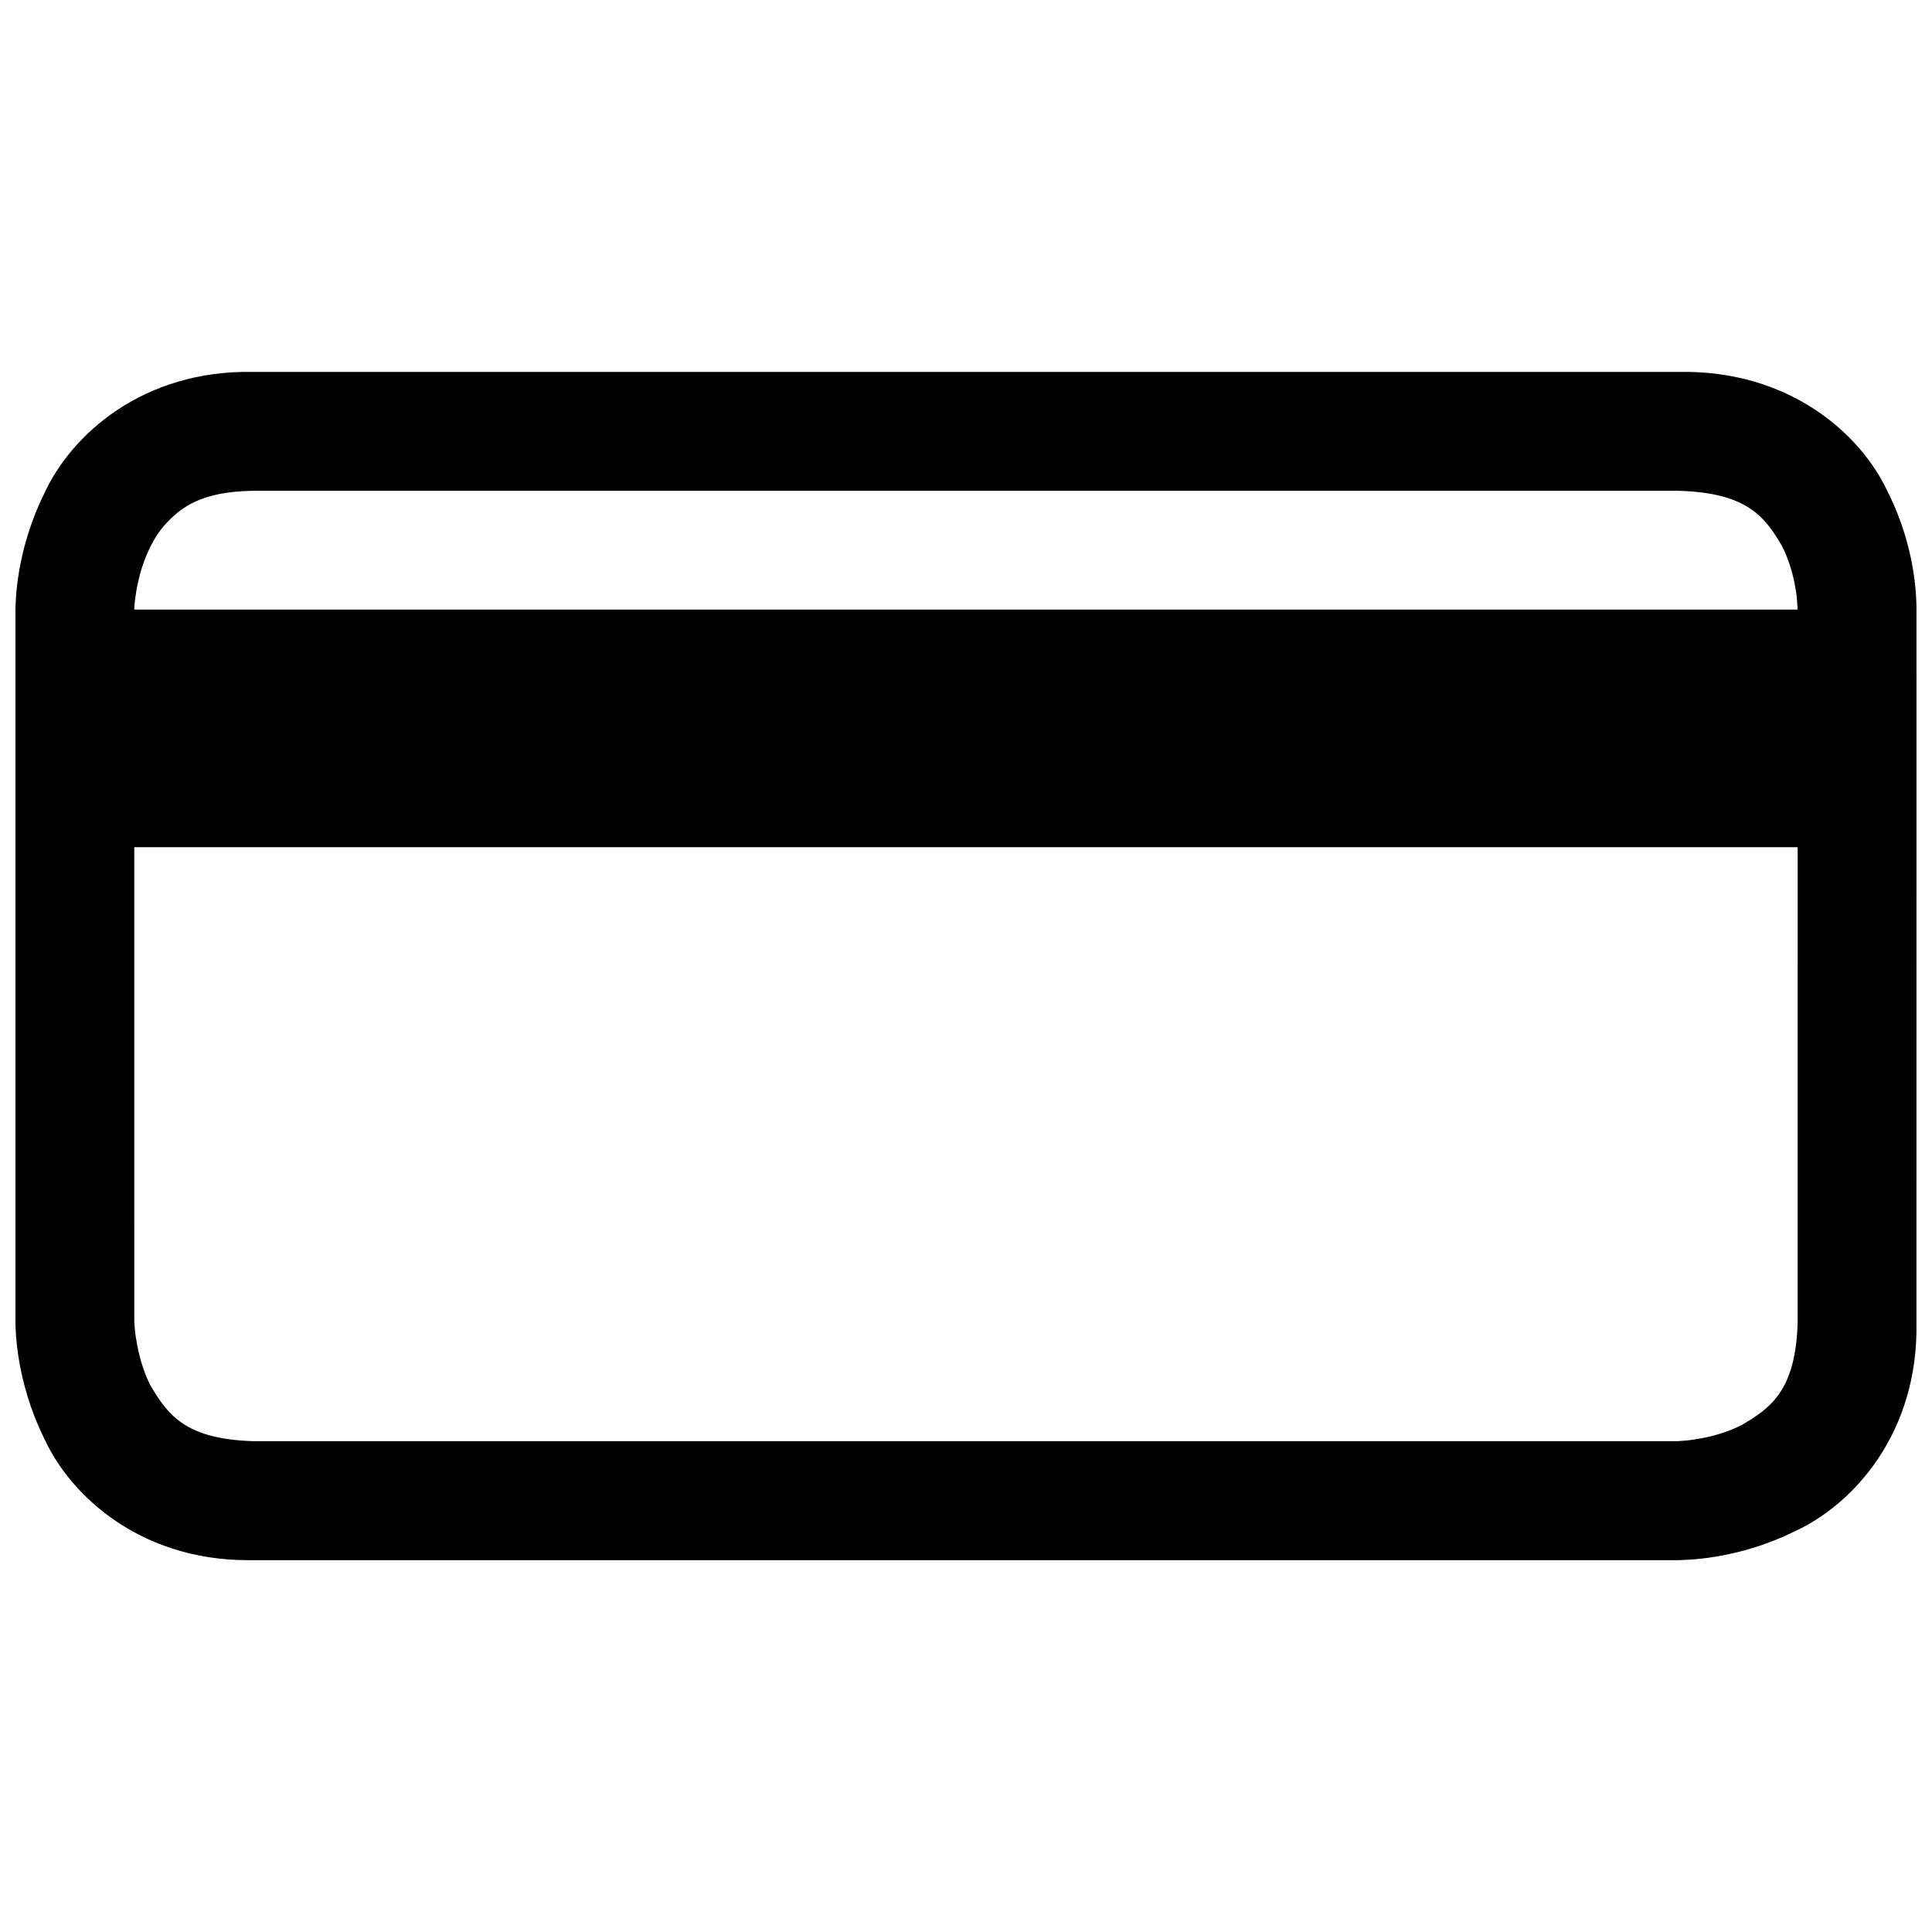 <?xml version="1.0" encoding="UTF-8"?>
<!-- Uploaded to: ICON Repo, www.iconrepo.com, Generator: ICON Repo Mixer Tools -->
<svg width="800px" height="800px" version="1.1" viewBox="144 144 512 512" xmlns="http://www.w3.org/2000/svg">
 <defs>
  <clipPath id="a">
   <path d="m148.09 242h503.81v316h-503.81z"/>
  </clipPath>
 </defs>
 <g clip-path="url(#a)">
  <path d="m644.25 274.29c-7.246-15.543-26.305-32.285-55.332-31.727h-377.85c-29.191-0.559-48.246 16.633-55.398 32.344-7.672 15.625-7.512 29.32-7.574 30.633v188.94c0.062 1.258-0.098 15.039 7.574 30.637 7.023 15.43 25.621 32.344 54.055 32.344h1.34 377.84c1.312-0.113 15.062 0.086 30.637-7.606 15.676-7.129 32.895-26.191 32.34-55.375l0.008-189.91c-0.105-1.344 0.098-14.898-7.644-30.273zm-464.14 26.473c0.781-5.031 3.047-12.41 7.344-17.418 4.43-4.949 9.84-9.059 23.613-9.281h377.84c18.172 0.559 22.734 6.879 27.289 14.535 1.996 3.887 3.117 8.164 3.641 11.379 0.559 3.215 0.391 4.586 0.523 4.586v0.977h-440.78s-0.031-1.48 0.527-4.777zm440.29 193.71c-0.559 18-7.016 22.586-14.926 27.227-3.996 2.016-8.43 3.16-11.777 3.664-3.312 0.586-4.789 0.449-4.789 0.559h-377.84c-18.035-0.559-22.594-6.988-27.289-14.926-1.996-3.996-3.109-8.441-3.641-11.797-0.586-3.269-0.453-4.723-0.551-4.723l-0.004-125.96h440.82z"/>
 </g>
</svg>
